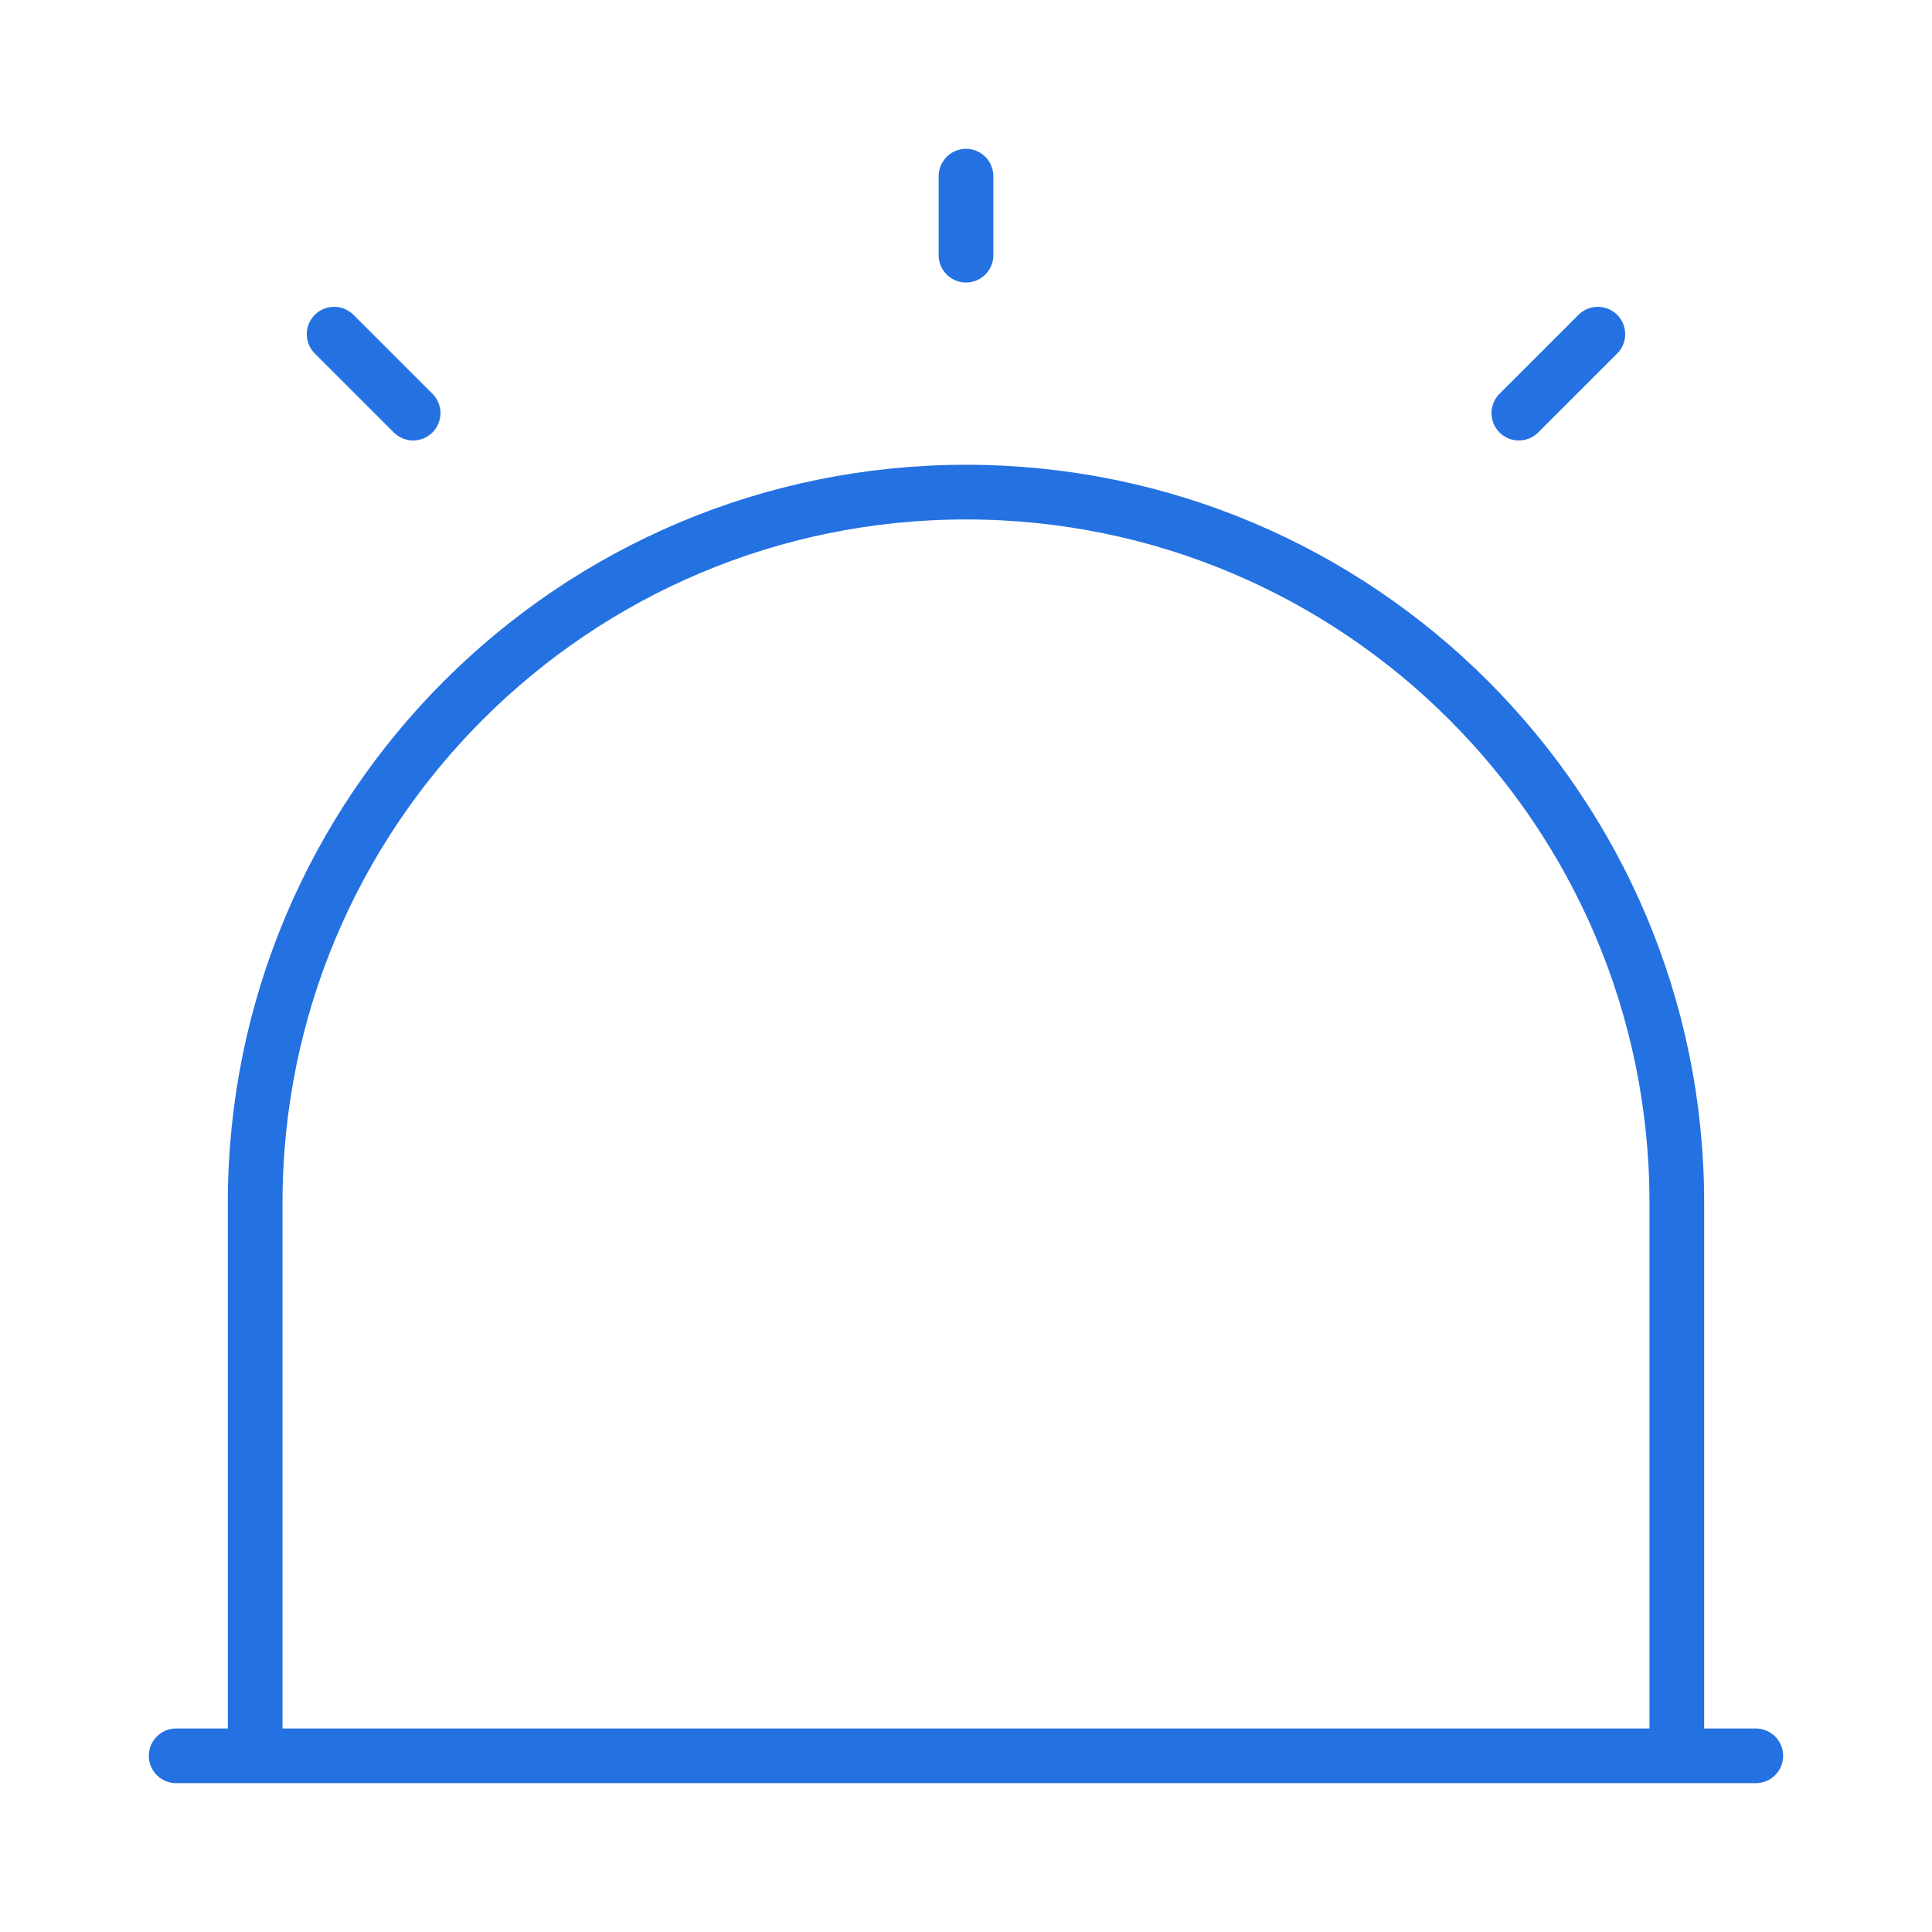 <svg width="53" height="53" viewBox="0 0 53 53" fill="none" xmlns="http://www.w3.org/2000/svg">
<path d="M4.833 48.167H48.166M26.5 4.833V7M9.166 9.167L11.333 11.333M43.833 9.167L41.666 11.333M26.5 13.5C15.731 13.5 7 22.232 7 33V48.167H46V33C46 22.232 37.268 13.5 26.5 13.5Z" stroke="#2471E2" stroke-width="1.5" stroke-linecap="round" stroke-linejoin="round"/>
</svg>
